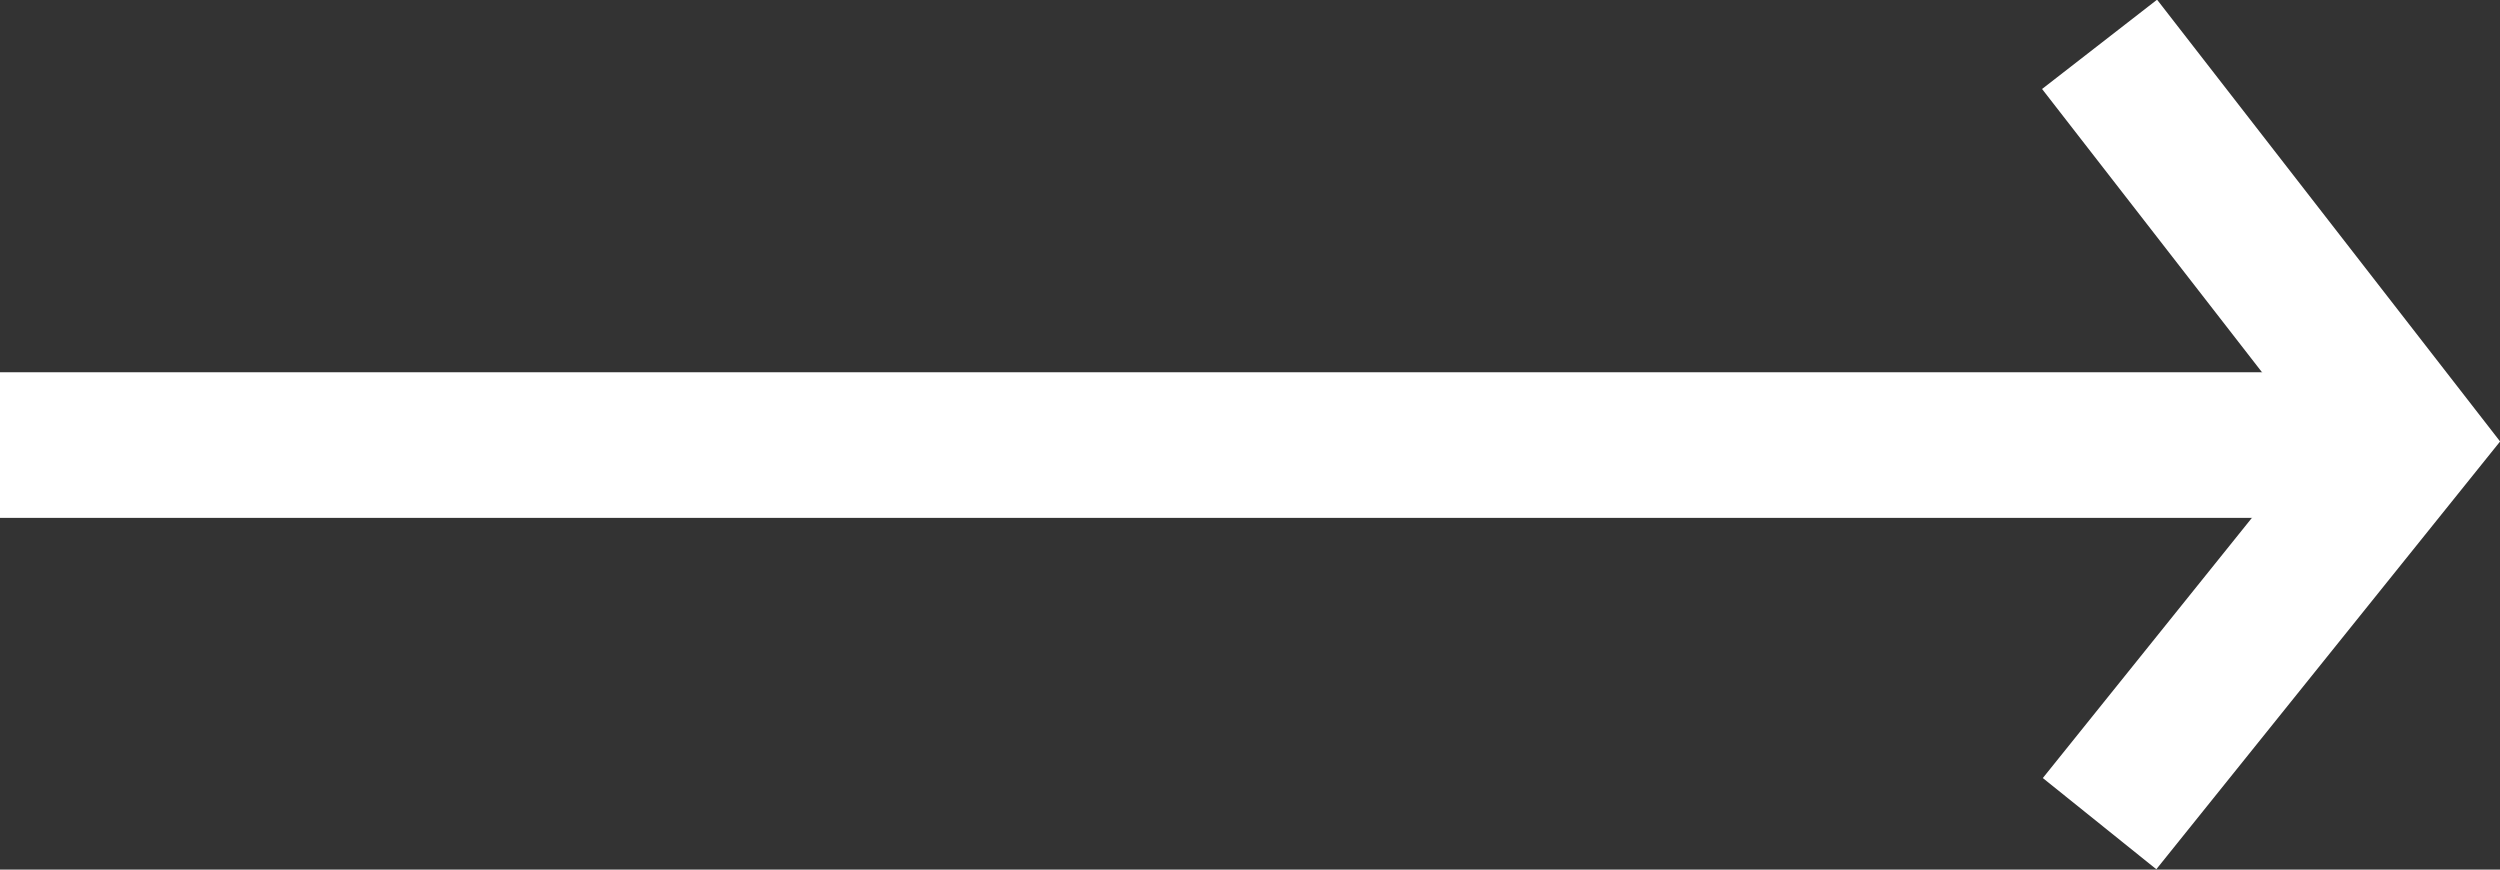 <svg xmlns="http://www.w3.org/2000/svg" width="34.338" height="11.944" viewBox="0 0 34.338 11.944">
  <rect x="0" y="0" width="34.338" height="11.944" fill="#333333" stroke="none"/>
  <g id="Grupo_972" data-name="Grupo 972" transform="translate(-588.5 -2601.387)">
    <line id="Línea_96" data-name="Línea 96" x1="33" transform="translate(588.5 2607.5)" fill="none" stroke="#fff" stroke-width="2"/>
    <path id="Trazado_2552" data-name="Trazado 2552" d="M16821.338-2084.3l4.227-5.26-4.227-5.444" transform="translate(-16204 4697)" fill="none" stroke="#fff" stroke-width="2"/>
  </g>
</svg>
